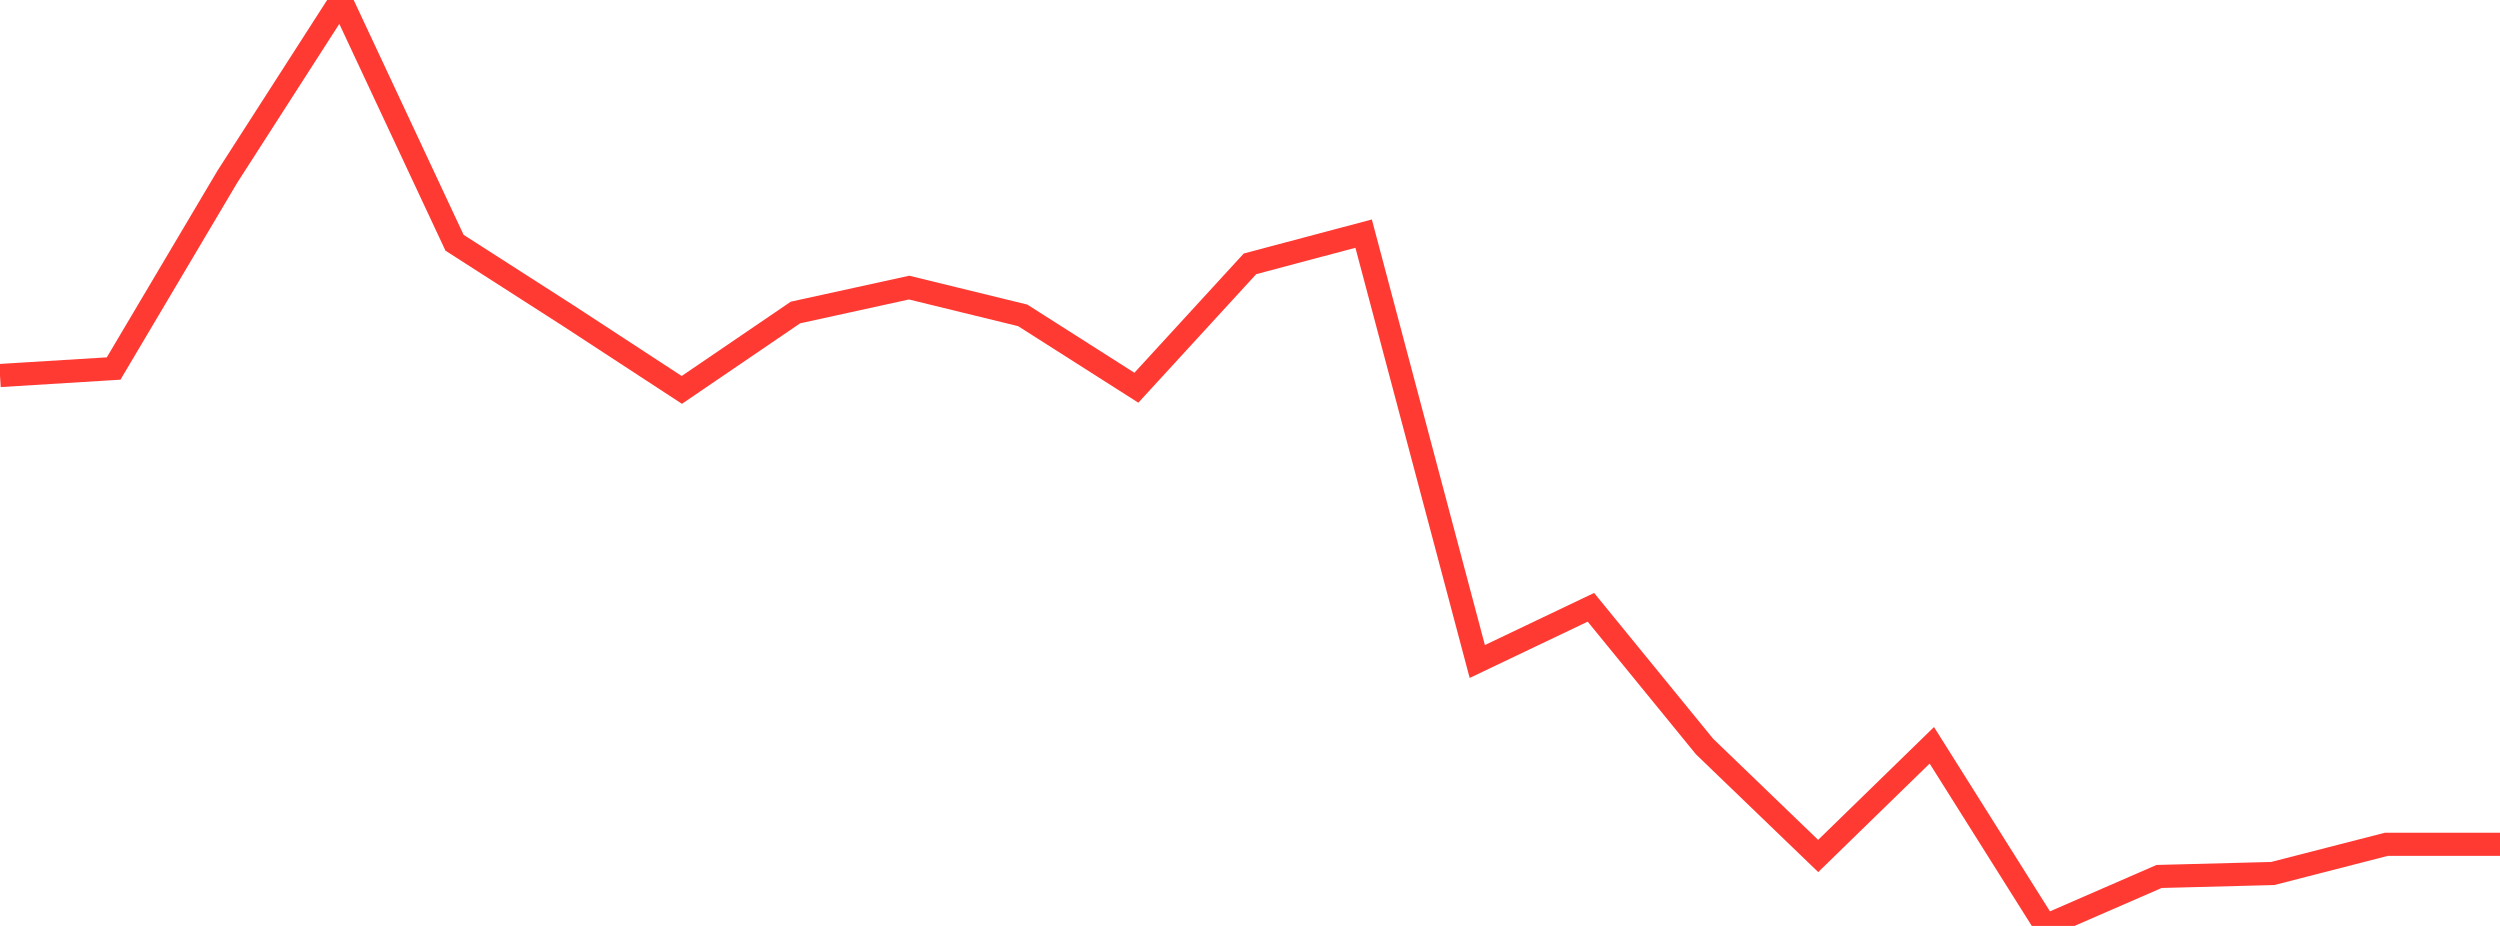 <?xml version="1.0" standalone="no"?>
<!DOCTYPE svg PUBLIC "-//W3C//DTD SVG 1.1//EN" "http://www.w3.org/Graphics/SVG/1.1/DTD/svg11.dtd">

<svg width="135" height="50" viewBox="0 0 135 50" preserveAspectRatio="none" 
  xmlns="http://www.w3.org/2000/svg"
  xmlns:xlink="http://www.w3.org/1999/xlink">


<polyline points="0.0, 20.278 6.136, 19.9 12.273, 9.549 18.409, 0.0 24.545, 13.108 30.682, 17.045 36.818, 21.055 42.955, 16.875 49.091, 15.53 55.227, 17.03 61.364, 20.937 67.5, 14.246 73.636, 12.616 79.773, 35.721 85.909, 32.794 92.045, 40.312 98.182, 46.223 104.318, 40.246 110.455, 50.0 116.591, 47.329 122.727, 47.169 128.864, 45.592 135.0, 45.592" fill="none" stroke="#ff3a33" stroke-width="1.25"/>

</svg>